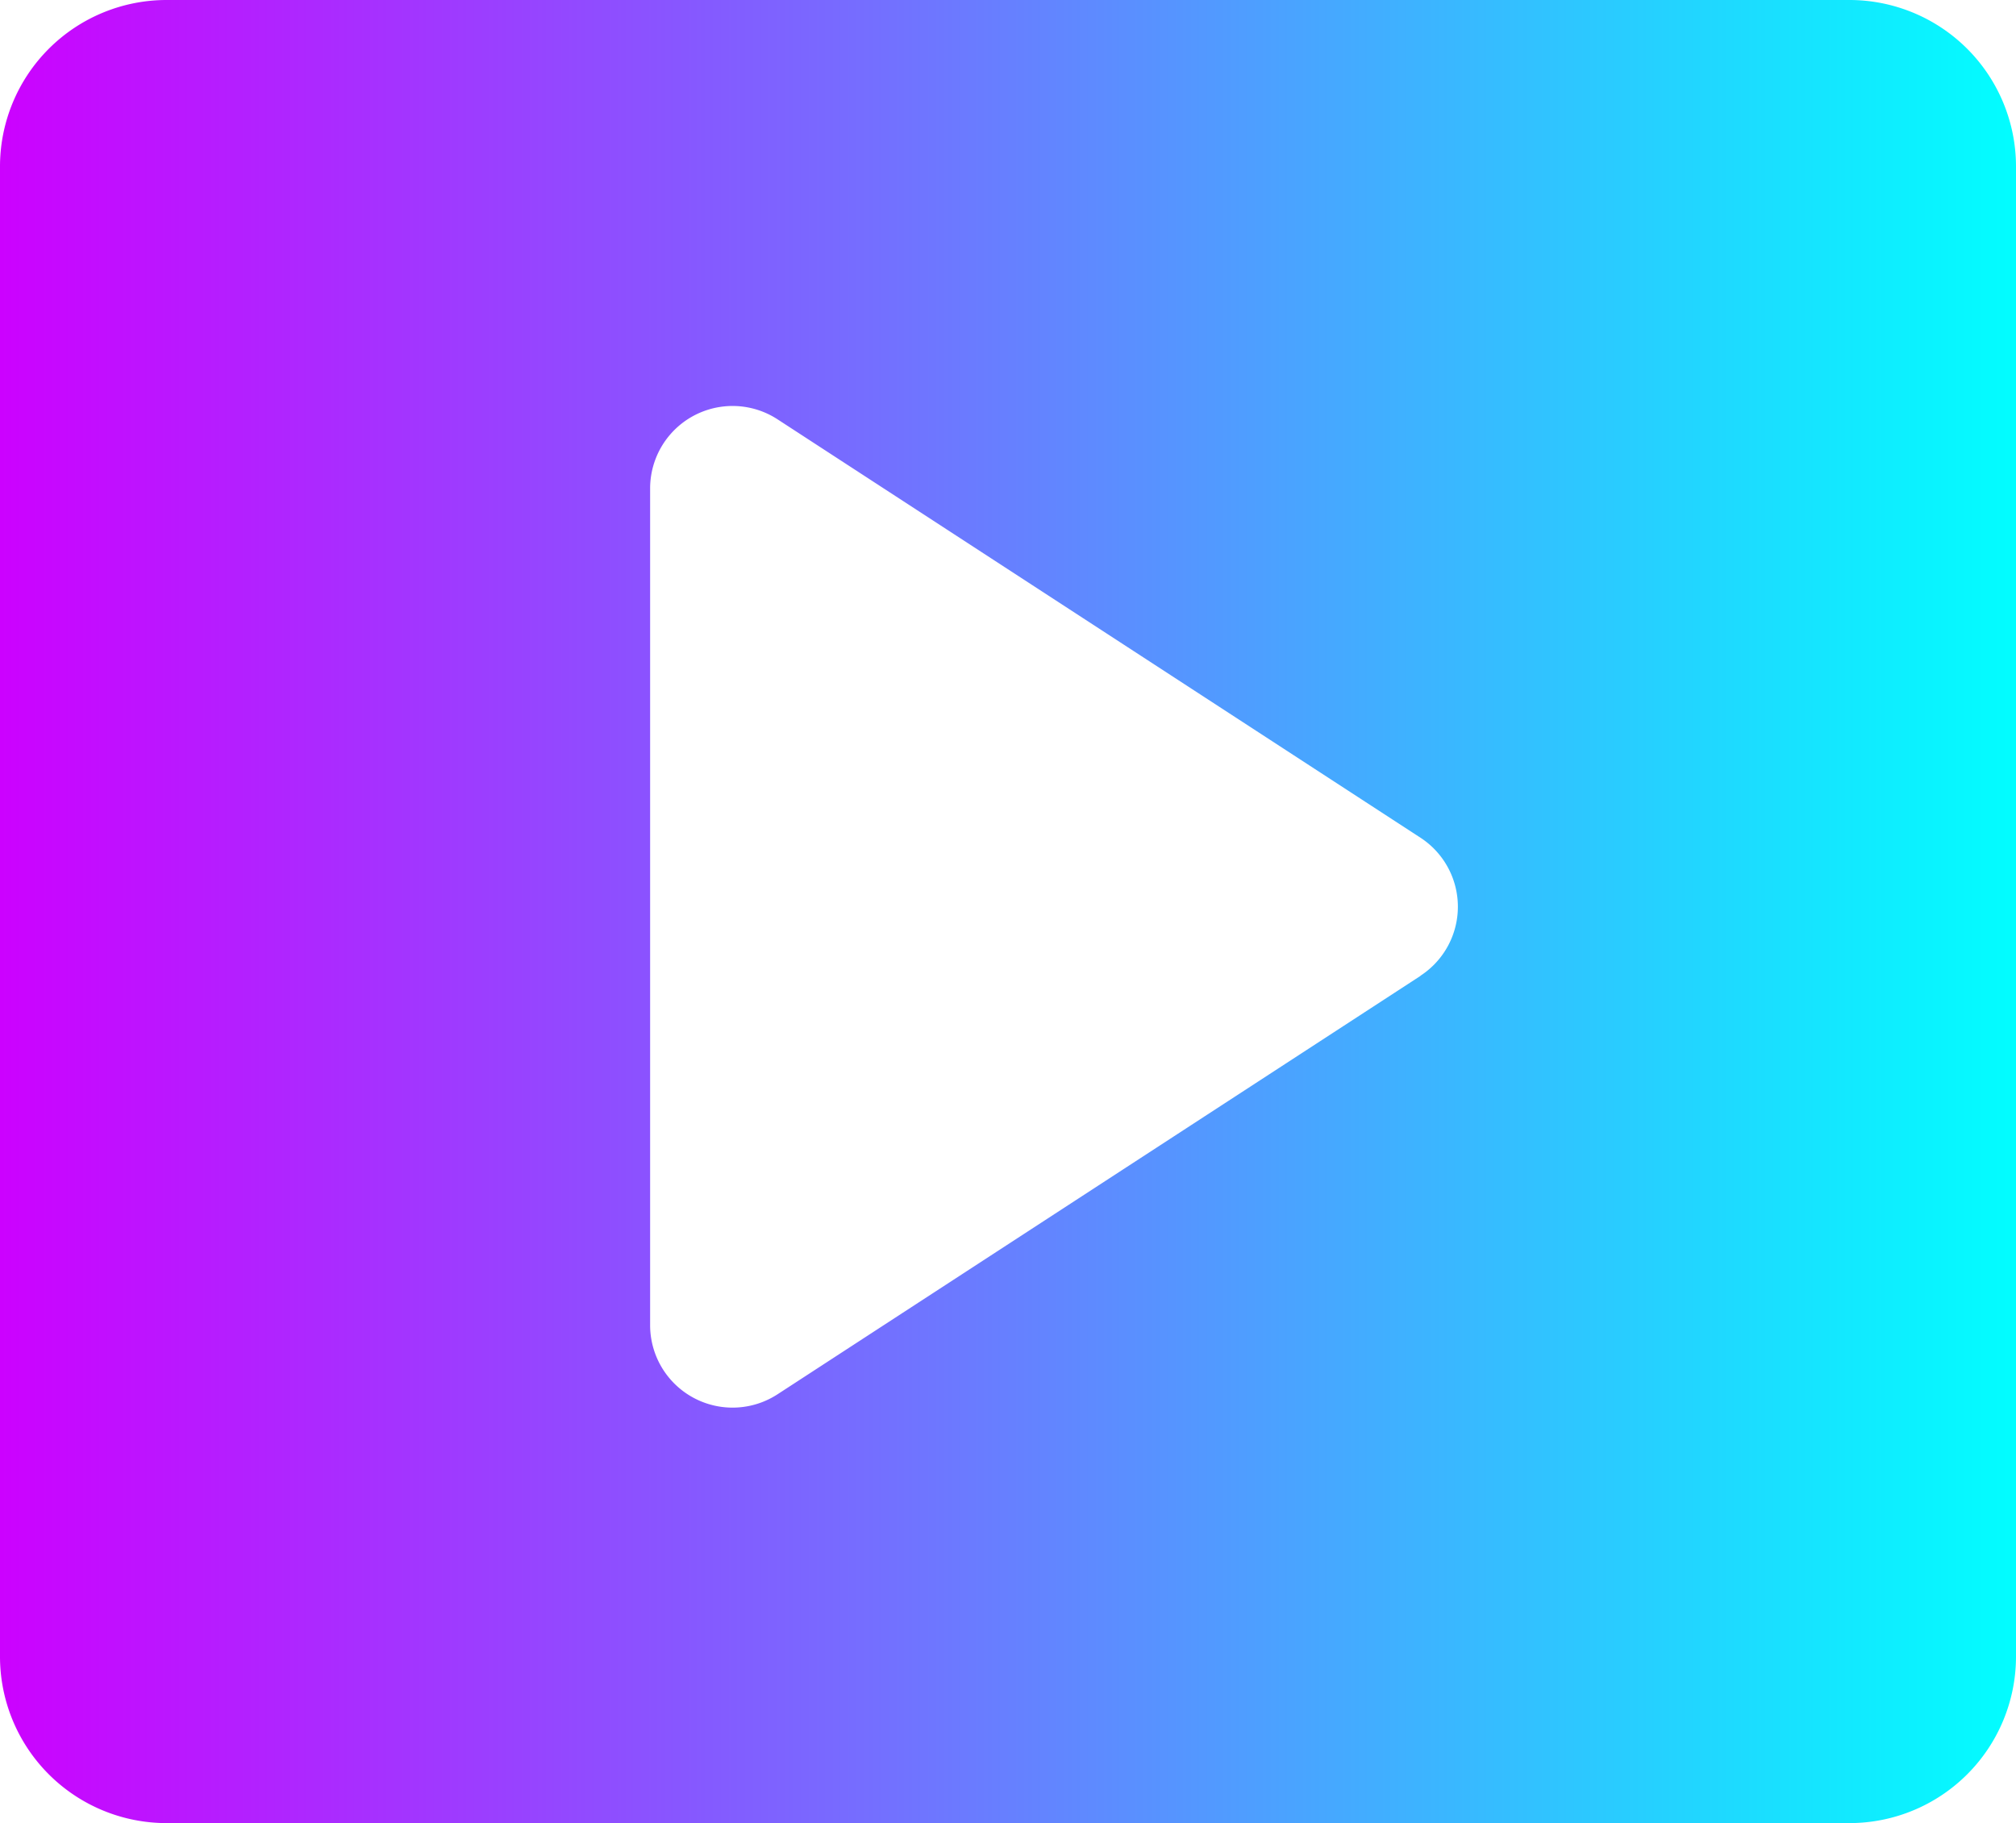 <svg xmlns="http://www.w3.org/2000/svg" xmlns:xlink="http://www.w3.org/1999/xlink" width="59.445" height="53.765" viewBox="0 0 59.445 53.765">
  <defs>
    <linearGradient id="linear-gradient" y1="0.5" x2="1" y2="0.5" gradientUnits="objectBoundingBox">
      <stop offset="0" stop-color="#cd00ff"/>
      <stop offset="1" stop-color="aqua"/>
    </linearGradient>
  </defs>
  <path id="logo_SWAGchannel_1" d="M54.535,0H4.91A4.912,4.912,0,0,0,0,4.91V48.855a4.912,4.912,0,0,0,4.91,4.91H54.535a4.912,4.912,0,0,0,4.91-4.91V4.91A4.912,4.912,0,0,0,54.535,0ZM41.885,28.78,22.925,41.12a2.431,2.431,0,0,1-3.755-2.035V14.4a2.431,2.431,0,0,1,3.755-2.035l18.96,12.34a2.429,2.429,0,0,1,0,4.07Z" fill="url(#linear-gradient)"/>
</svg>

